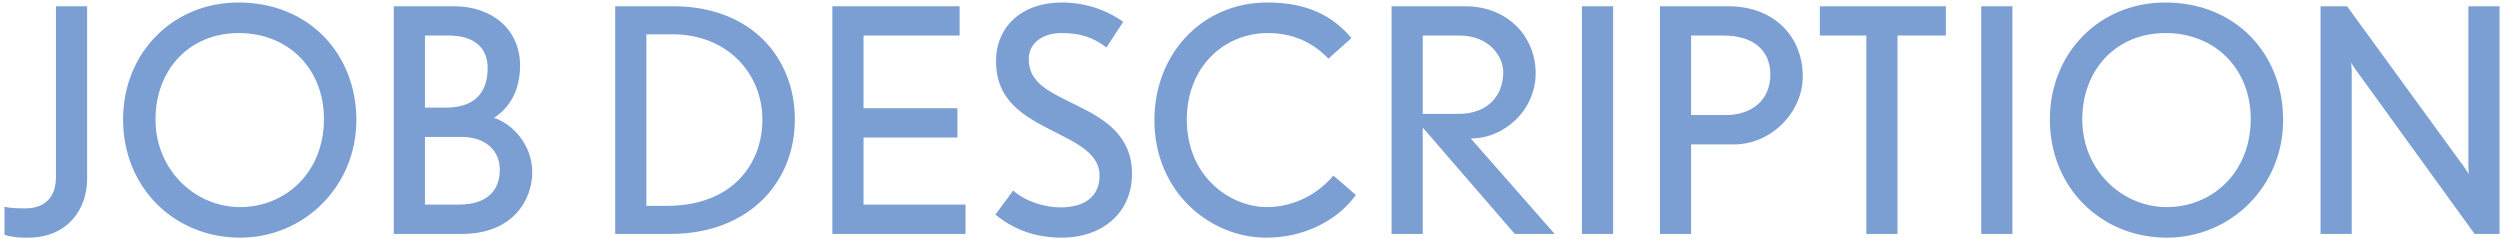 <svg width="513" height="49" viewBox="0 0 513 49" fill="none" xmlns="http://www.w3.org/2000/svg">
<path d="M17.88 36.736C17.88 42.688 14.104 48.768 5.72 48.768C4.12 48.768 2.904 48.768 0.92 48.192V42.432C2.328 42.752 3.928 42.752 5.208 42.752C9.368 42.752 11.48 40.32 11.48 36.288V1.28H17.88V36.736ZM73.127 24.64C73.127 38.208 62.439 48.768 49.255 48.768C35.879 48.768 25.255 38.592 25.255 24.512C25.255 10.88 35.431 0.512 48.935 0.512C63.399 0.512 73.127 11.072 73.127 24.64ZM66.471 24.384C66.471 14.272 59.303 6.784 48.999 6.784C38.887 6.784 31.911 14.272 31.911 24.512C31.911 34.88 40.039 42.496 49.255 42.496C58.407 42.496 66.471 35.584 66.471 24.384ZM109.216 35.328C109.216 41.152 105.12 48 94.816 48H80.8V1.28H93.152C101.088 1.28 106.72 6.144 106.72 13.44C106.72 18.816 104.352 22.272 101.344 24.192C104.992 25.28 109.216 29.568 109.216 35.328ZM100.064 13.952C100.064 9.792 97.312 7.296 92.064 7.296H87.2V22.08H91.488C98.464 22.08 100.064 17.856 100.064 13.952ZM102.56 34.816C102.56 30.784 99.488 28.096 94.752 28.096H87.2V41.984H94.112C99.872 41.984 102.56 39.168 102.56 34.816ZM163.102 24.512C163.102 37.504 153.566 48 137.566 48H126.238V1.28H138.142C154.078 1.28 163.102 11.776 163.102 24.512ZM156.446 24.576C156.446 15.04 149.214 7.04 138.014 7.04H132.638V42.24H136.798C150.622 42.24 156.446 33.28 156.446 24.576ZM198.128 48H170.8V1.28H196.912V7.296H177.2V22.208H196.464V28.224H177.2V41.984H198.128V48ZM232.287 35.648C232.287 44.032 225.759 48.768 217.951 48.768C213.215 48.768 208.543 47.552 204.255 44.032L207.903 39.104C210.399 41.344 214.431 42.56 217.631 42.56C222.367 42.56 225.631 40.448 225.631 36.032C225.631 32.064 221.983 29.888 217.823 27.776C211.167 24.384 204.383 21.44 204.383 12.544C204.383 5.632 209.503 0.512 217.887 0.512C222.559 0.512 226.847 1.92 230.495 4.48L227.039 9.728C224.159 7.616 221.727 6.784 217.823 6.784C214.175 6.784 211.103 8.64 211.103 12.16C211.103 17.216 215.583 18.944 221.343 21.824C226.655 24.448 232.287 27.84 232.287 35.648ZM278.224 40C274.64 44.992 267.984 48.768 259.792 48.768C248.4 48.768 236.88 39.488 236.88 24.64C236.88 11.136 246.608 0.512 260.048 0.512C268.496 0.512 273.552 3.392 277.328 7.808L272.592 12.032C269.392 8.704 265.296 6.784 260.176 6.784C251.088 6.784 243.536 13.824 243.536 24.512C243.536 36.544 252.752 42.496 259.92 42.496C264.4 42.496 269.648 40.704 273.616 36.032L278.224 40ZM319.022 48H310.83L291.95 26.176V48H285.55V1.28H300.654C309.358 1.28 315.118 7.488 315.118 15.04C315.118 22.528 308.782 28.416 301.806 28.416L319.022 48ZM308.462 14.784C308.462 11.584 305.582 7.296 299.502 7.296H291.95V23.36H299.374C305.134 23.36 308.462 19.776 308.462 14.784ZM331.013 48H324.613V1.28H331.013V48ZM369.925 15.68C369.925 23.104 363.397 29.632 355.845 29.632H347.013V48H340.613V1.28H354.628C364.101 1.28 369.925 7.552 369.925 15.68ZM363.269 15.296C363.269 10.176 359.621 7.296 353.669 7.296H347.013V23.616H354.053C359.429 23.616 363.269 20.608 363.269 15.296ZM399.288 7.296H389.368V48H382.968V7.296H373.432V1.28H399.288V7.296ZM412.95 48H406.55V1.28H412.95V48ZM468.502 24.64C468.502 38.208 457.814 48.768 444.63 48.768C431.254 48.768 420.63 38.592 420.63 24.512C420.63 10.88 430.806 0.512 444.31 0.512C458.774 0.512 468.502 11.072 468.502 24.64ZM461.846 24.384C461.846 14.272 454.678 6.784 444.374 6.784C434.262 6.784 427.286 14.272 427.286 24.512C427.286 34.88 435.414 42.496 444.63 42.496C453.782 42.496 461.846 35.584 461.846 24.384ZM512.911 48H507.791L483.279 14.144C483.023 13.76 482.447 12.864 482.447 12.864C482.447 12.864 482.575 13.888 482.575 14.4V48H476.175V1.28H481.615L505.807 34.496L506.639 35.776C506.575 35.648 506.511 34.816 506.511 34.304V1.28H512.911V48Z" fill="#7C9FD3"/>
</svg>
